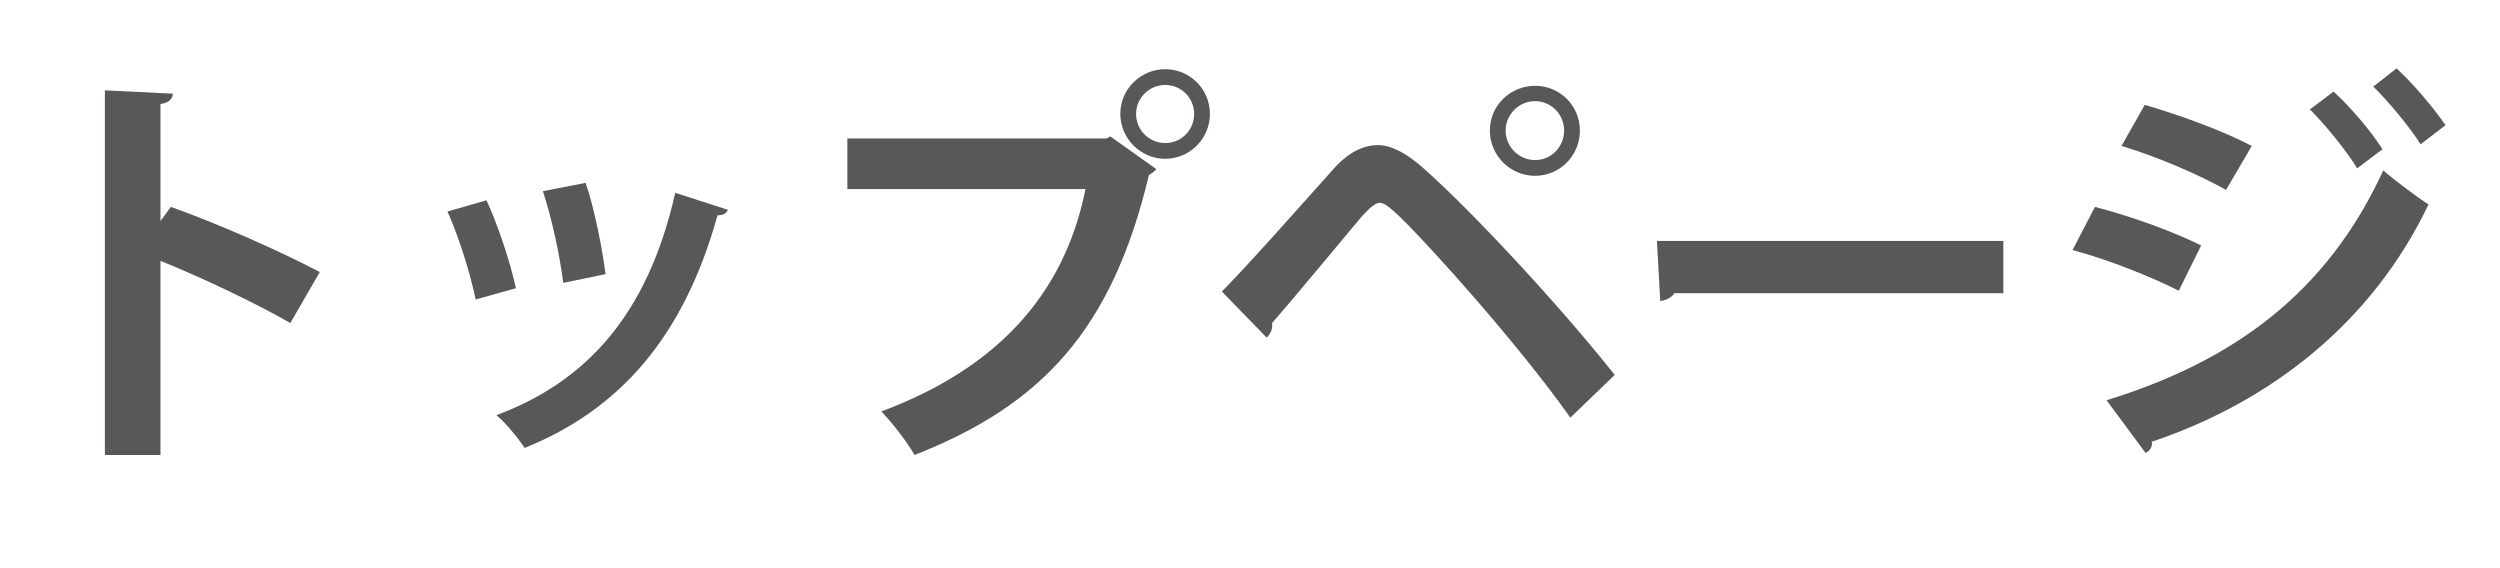 <svg xmlns="http://www.w3.org/2000/svg" width="88" height="20" viewBox="0 0 88 20"><g><g id="layer1"><g><path d="M10.22,11.372c-1.212-.701-3.125-1.606-4.571-2.19v6.834h-1.957V3.18l2.395.117c-.015.176-.131.321-.438.365v4.118l.365-.497c1.606.569,3.796,1.533,5.242,2.293l-1.037,1.796Z" fill="#595757"></path><path d="M17.124,7.05c.409.876.847,2.22,1.037,3.096l-1.417.395c-.19-.905-.584-2.19-.993-3.096l1.373-.395ZM25.623,7.386c-.044.117-.175.204-.365.189-1.197,4.309-3.461,6.849-6.79,8.192-.19-.292-.657-.876-.993-1.153,3.125-1.168,5.315-3.49,6.294-7.827l1.854.599ZM20.614,6.437c.307.891.584,2.293.701,3.213l-1.489.307c-.117-.964-.409-2.293-.716-3.228l1.504-.292Z" fill="#595757"></path><path d="M29.826,4.874h9.127l.131-.073,1.621,1.154c-.073.072-.146.146-.263.204-1.299,5.461-3.782,8.104-8.25,9.856-.263-.467-.803-1.153-1.168-1.533,3.957-1.475,6.425-4.016,7.185-7.827h-8.382v-1.781ZM41.012,2.436c.876,0,1.577.701,1.577,1.577,0,.861-.701,1.577-1.577,1.577-.862,0-1.577-.716-1.577-1.577,0-.905.745-1.577,1.577-1.577ZM42.034,4.013c0-.569-.453-1.022-1.022-1.022-.555,0-1.022.453-1.022,1.022s.467,1.022,1.022,1.022c.599,0,1.022-.482,1.022-1.022Z" fill="#595757"></path><path d="M43.009,10.263c1.066-1.081,3.067-3.358,4.016-4.41.482-.511.993-.745,1.475-.745.497,0,1.022.307,1.562.774,1.738,1.533,4.833,4.862,6.776,7.315l-1.562,1.505c-1.752-2.483-4.863-5.973-6.06-7.127-.307-.277-.482-.438-.657-.438-.161.015-.336.175-.599.452-.497.584-2.264,2.731-3.184,3.782.029.161-.029.365-.19.512l-1.577-1.621ZM54.035,3.02c.876,0,1.577.701,1.577,1.577s-.701,1.592-1.577,1.592-1.592-.716-1.592-1.592c0-.905.745-1.577,1.592-1.577ZM55.057,4.597c0-.569-.453-1.037-1.022-1.037s-1.037.468-1.037,1.037.467,1.037,1.037,1.037c.599,0,1.022-.497,1.022-1.037Z" fill="#595757"></path><path d="M58.325,8.48h12.193v1.841h-11.58c-.088.146-.292.248-.497.277l-.117-2.118Z" fill="#595757"></path><path d="M73.743,7.283c1.299.336,2.774.876,3.738,1.358l-.789,1.592c-.949-.482-2.482-1.096-3.738-1.432l.789-1.519ZM74.152,14.088c4.454-1.372,7.754-3.767,9.74-8.09.365.321,1.198.949,1.592,1.198-1.986,4.161-5.563,6.95-9.74,8.353.029.146-.044.307-.219.395l-1.373-1.855ZM75.495,3.691c1.3.38,2.76.92,3.768,1.445l-.905,1.548c-1.022-.569-2.395-1.153-3.68-1.548l.817-1.445ZM82.14,3.224c.584.526,1.329,1.402,1.723,2.03l-.891.672c-.335-.569-1.153-1.577-1.665-2.074l.833-.628ZM84.359,2.406c.584.54,1.329,1.416,1.723,2.001l-.876.671c-.365-.584-1.154-1.533-1.665-2.029l.817-.643Z" fill="#595757"></path></g></g></g></svg>